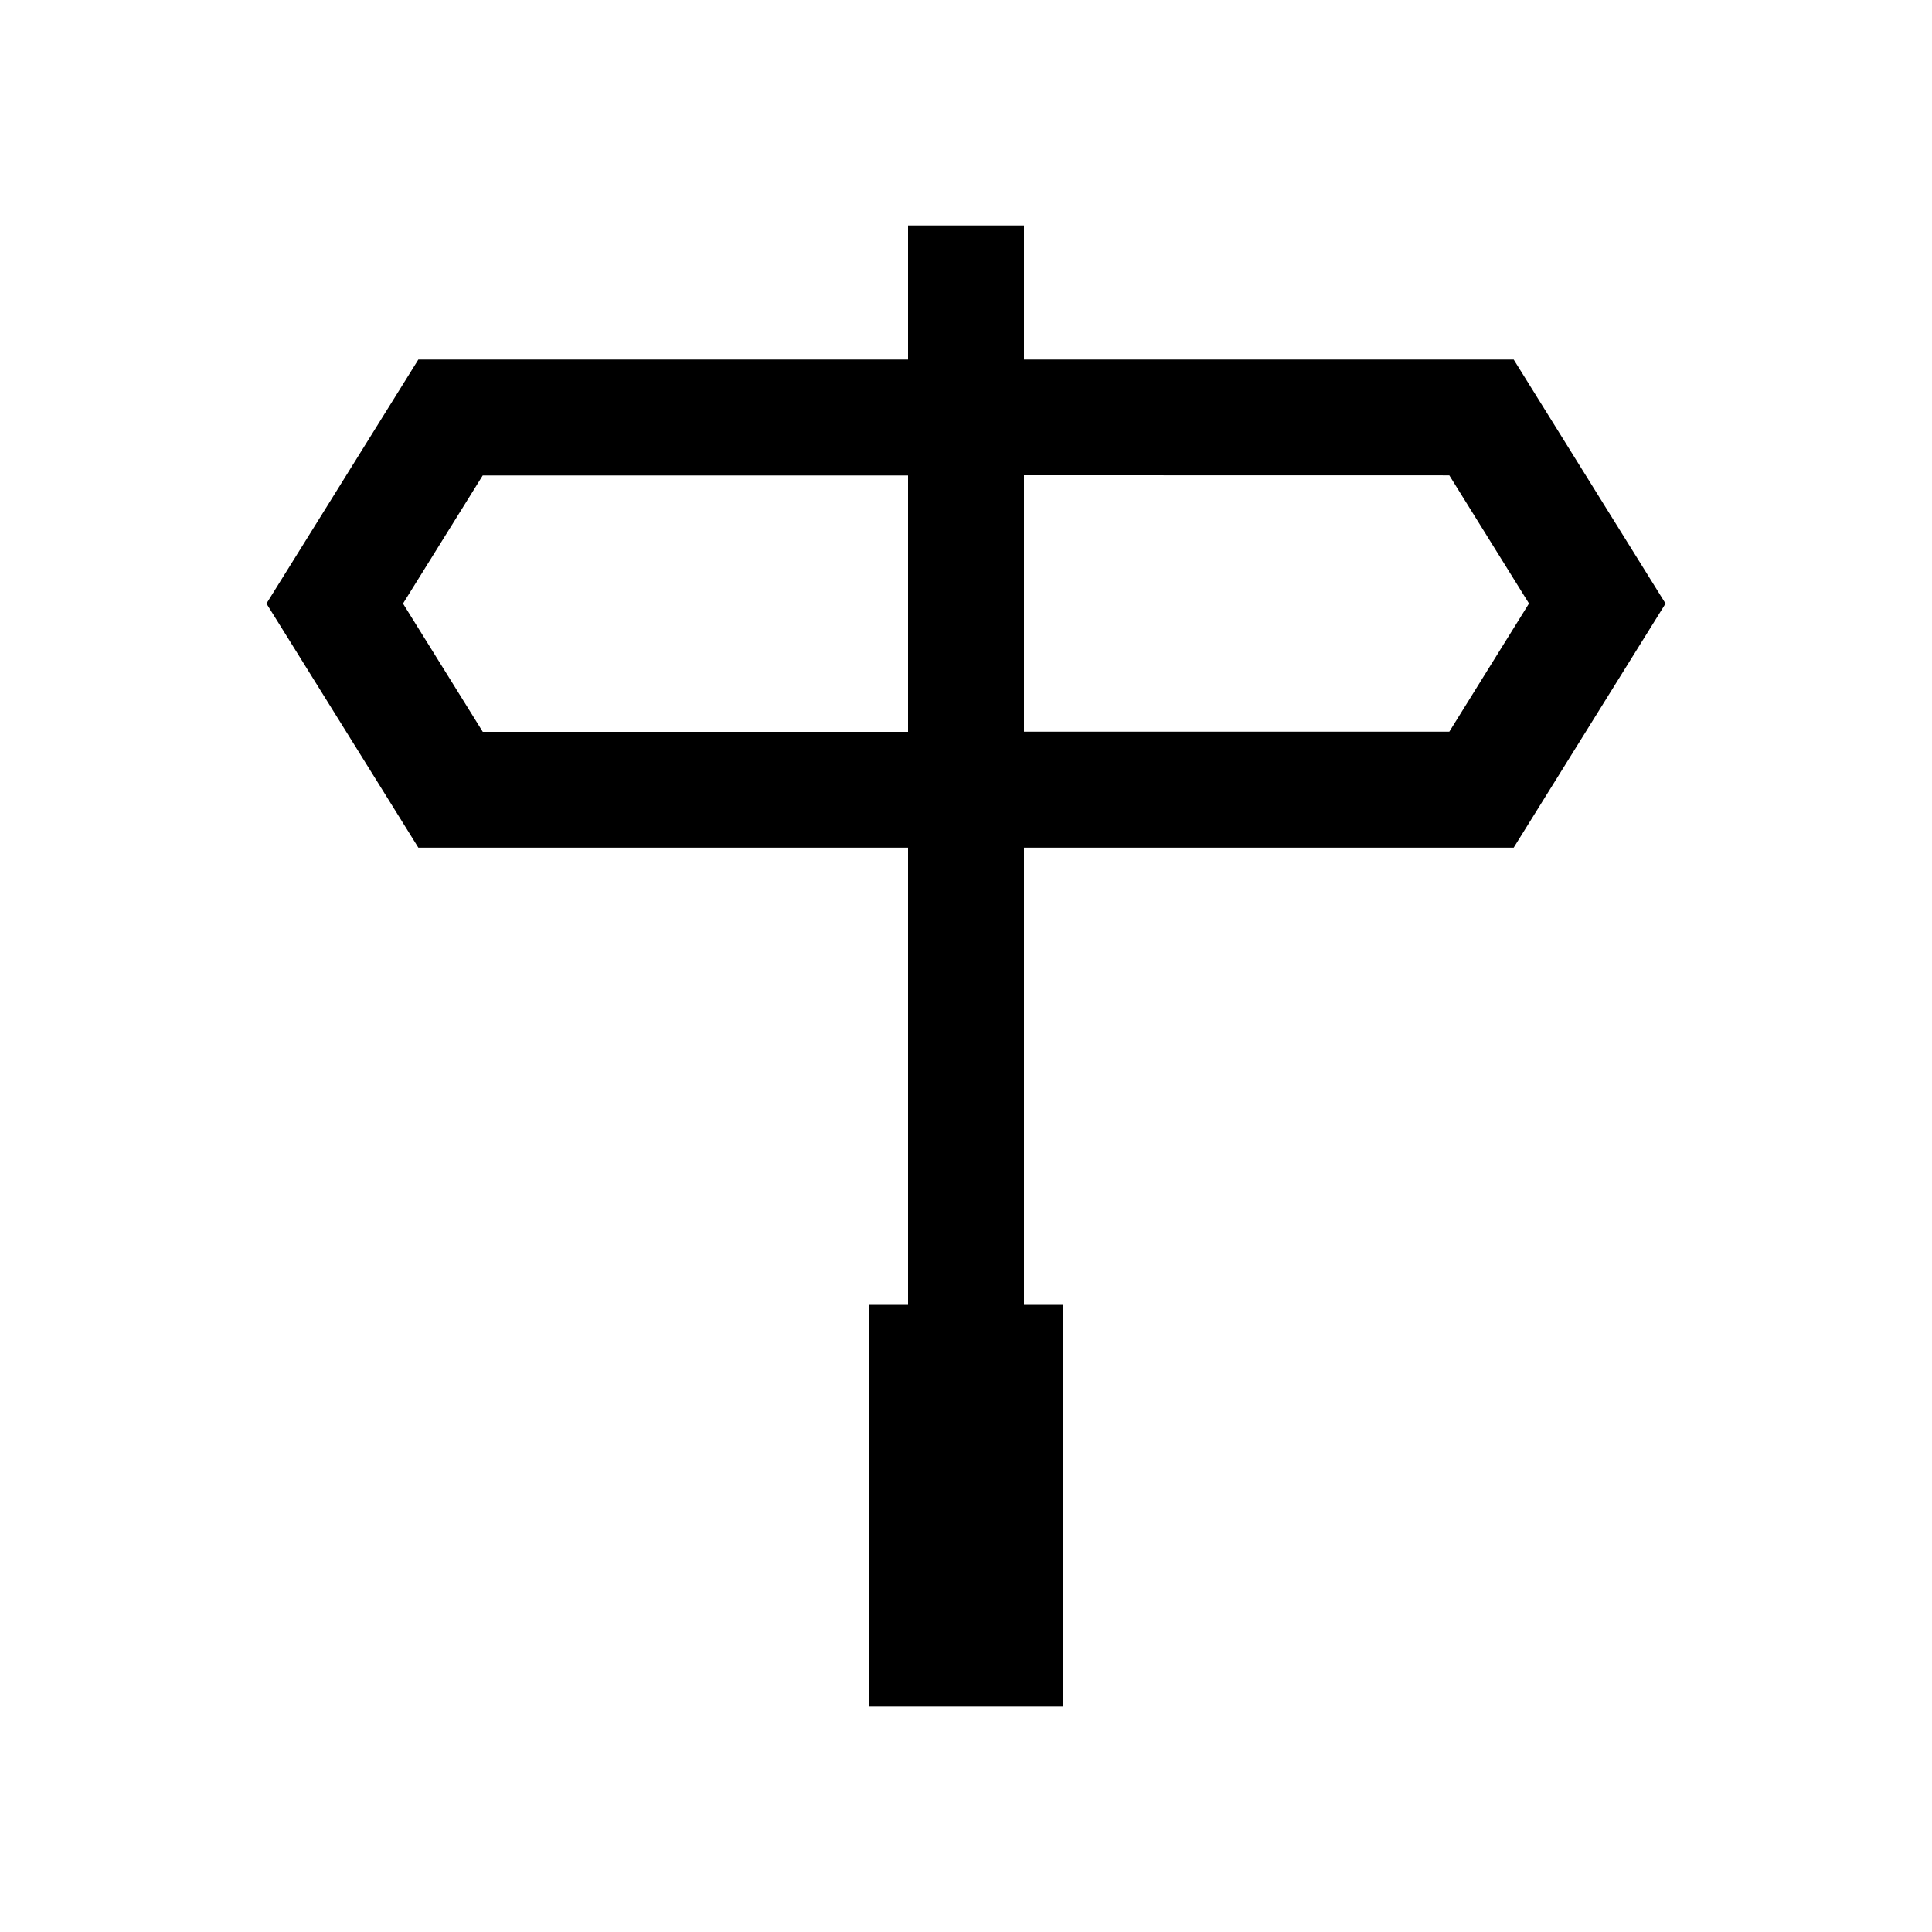 <?xml version="1.0" encoding="utf-8"?>
<!-- Generator: Adobe Illustrator 16.0.4, SVG Export Plug-In . SVG Version: 6.00 Build 0)  -->
<!DOCTYPE svg PUBLIC "-//W3C//DTD SVG 1.1//EN" "http://www.w3.org/Graphics/SVG/1.1/DTD/svg11.dtd">
<svg version="1.1" id="Layer_1" xmlns="http://www.w3.org/2000/svg" xmlns:xlink="http://www.w3.org/1999/xlink" x="0px" y="0px"
	 width="50px" height="50px" viewBox="0 0 50 50" enable-background="new 0 0 50 50" xml:space="preserve">
<path d="M39.174,21.937l3.93-6.317l-3.93-6.315H26.5v-3.47h-3v3.47H10.827l-3.931,6.315l3.931,6.317H23.5v11.834h-1v10.396h1h3h1
	V33.771h-1V21.937H39.174z M37.508,12.302l2.062,3.316l-2.062,3.318H26.5v-6.636L37.508,12.302L37.508,12.302z M12.493,18.937
	l-2.063-3.317l2.063-3.315H23.5v6.635H12.493V18.937z"/>
</svg>
